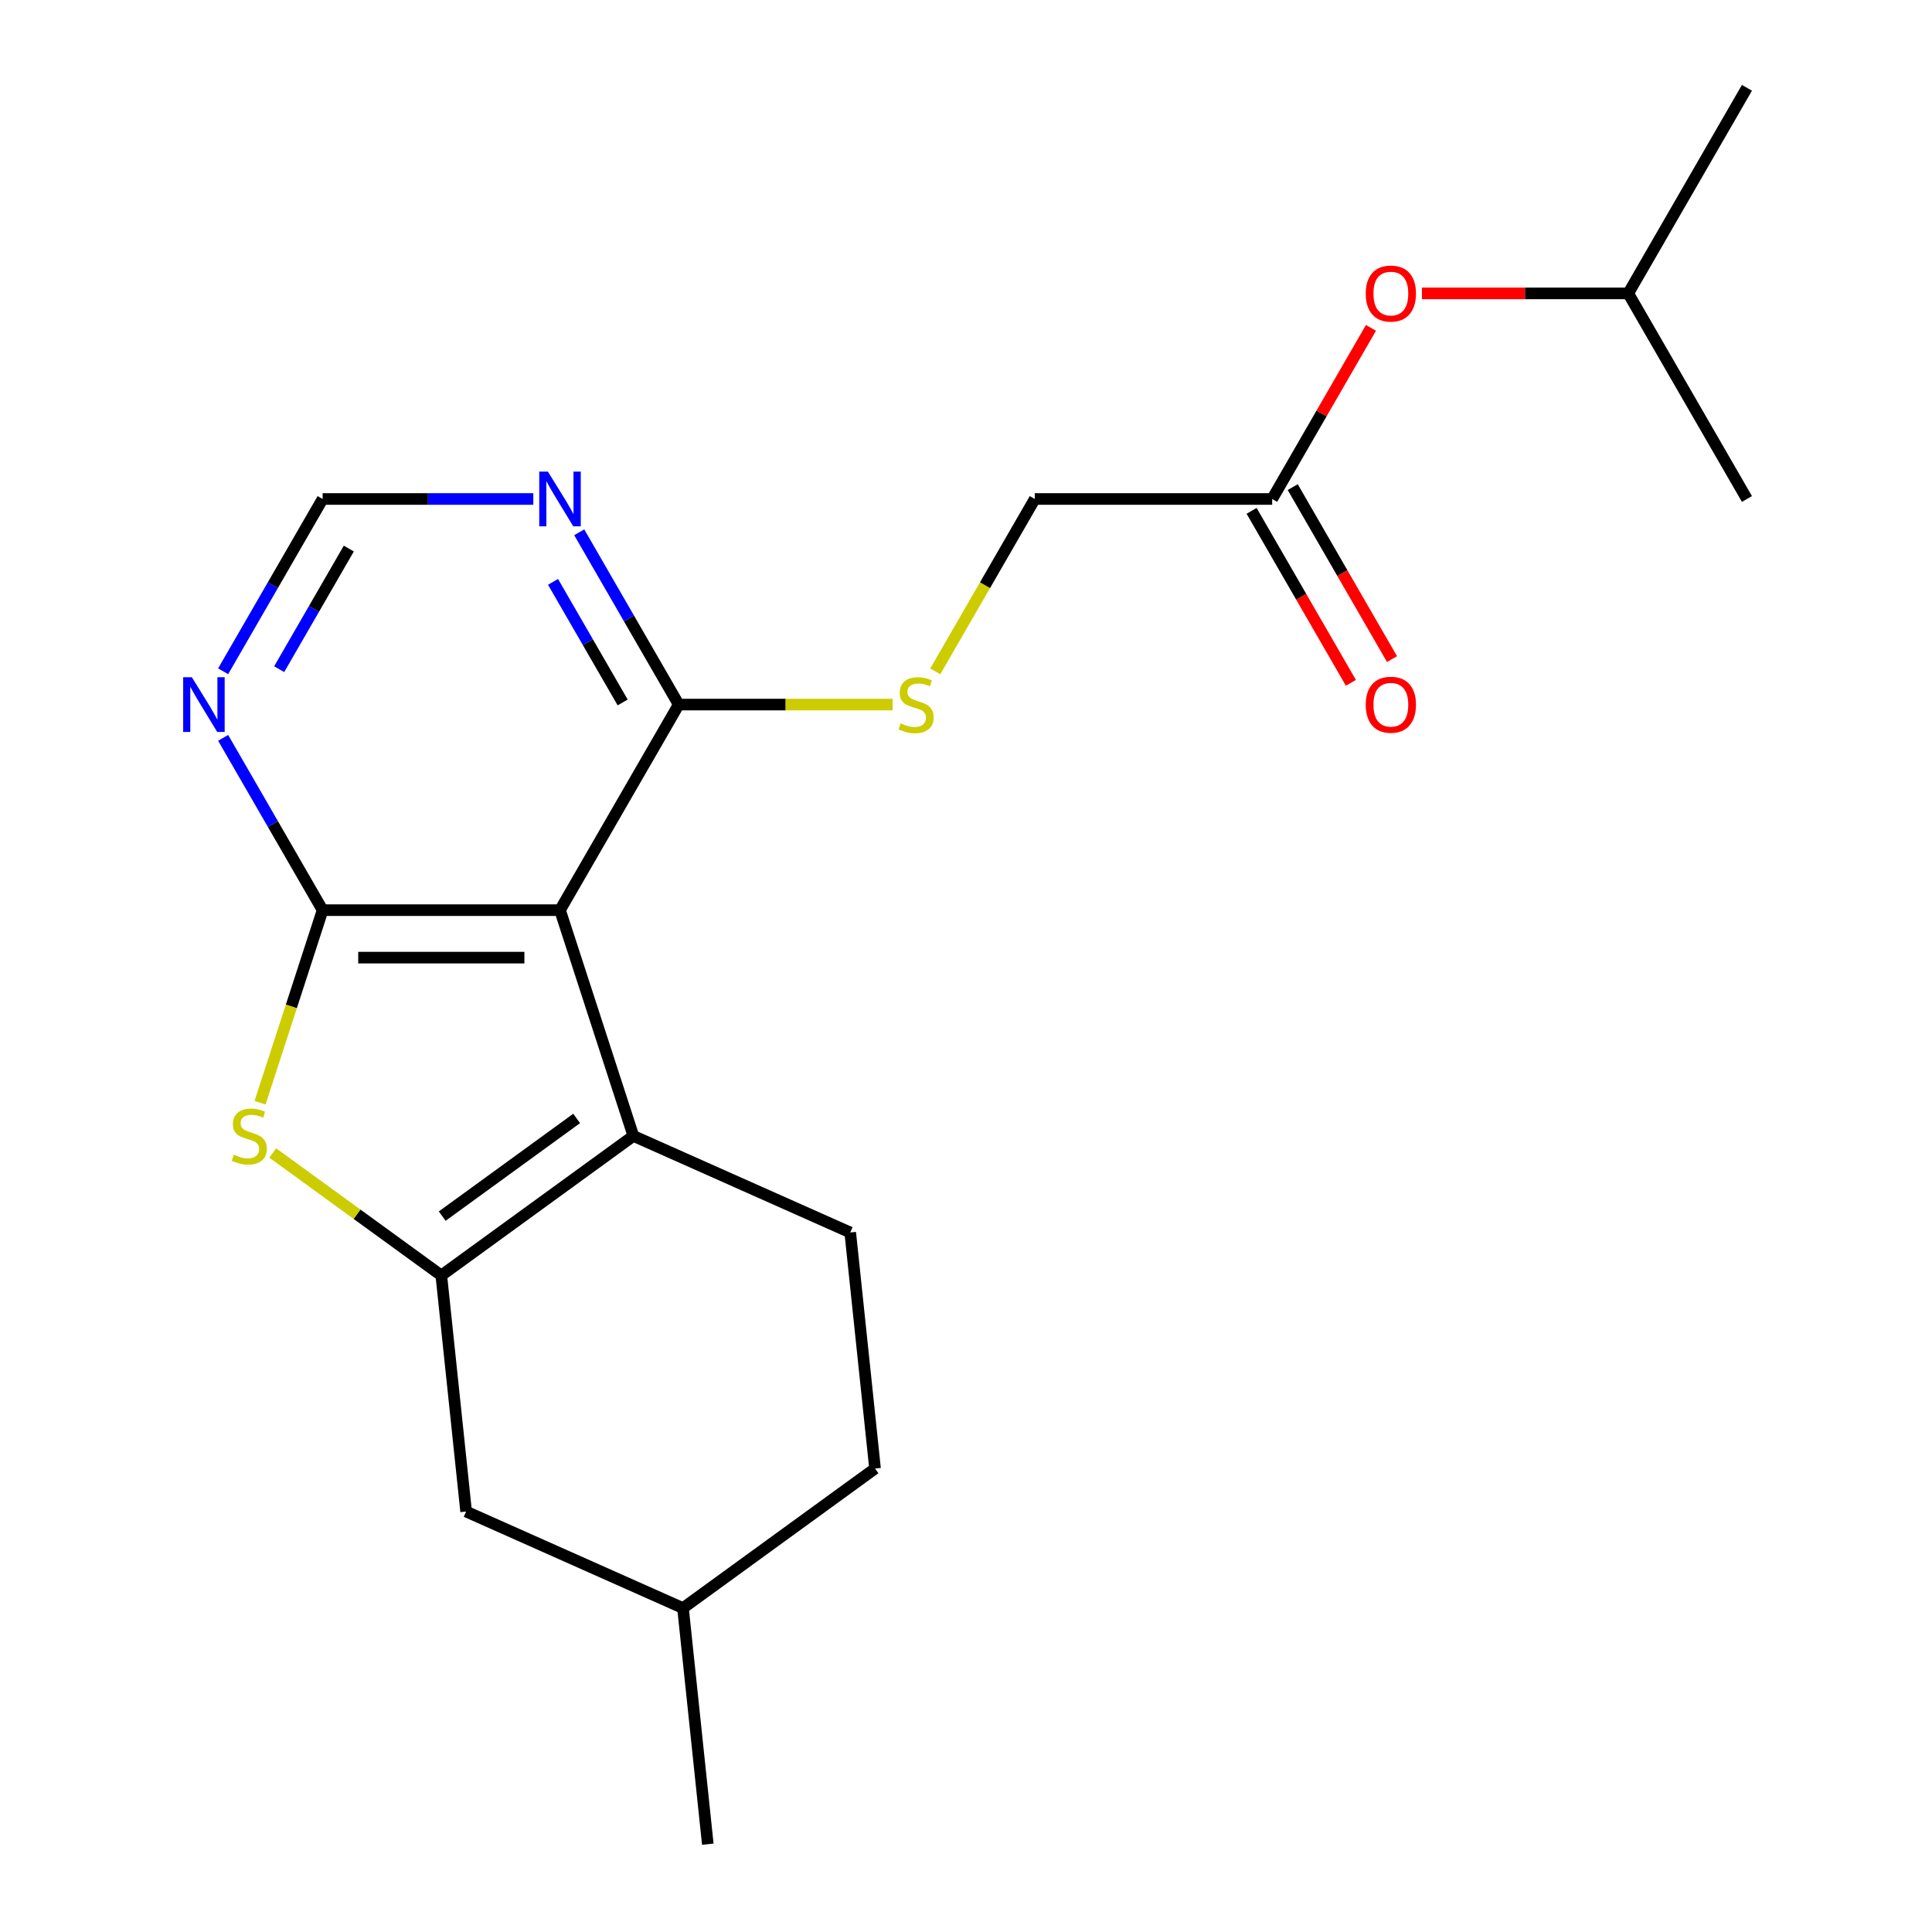 <?xml version='1.0' encoding='iso-8859-1'?>
<svg version='1.1' baseProfile='full'
              xmlns='http://www.w3.org/2000/svg'
                      xmlns:rdkit='http://www.rdkit.org/xml'
                      xmlns:xlink='http://www.w3.org/1999/xlink'
                  xml:space='preserve'
width='1000px' height='1000px' viewBox='0 0 1000 1000'>
<!-- END OF HEADER -->
<rect style='opacity:1.0;fill:#FFFFFF;stroke:none' width='1000' height='1000' x='0' y='0'> </rect>
<path class='bond-0' d='M 166.986,471.093 L 289.857,471.093' style='fill:none;fill-rule:evenodd;stroke:#000000;stroke-width:6px;stroke-linecap:butt;stroke-linejoin:miter;stroke-opacity:1' />
<path class='bond-0' d='M 185.416,495.668 L 271.426,495.668' style='fill:none;fill-rule:evenodd;stroke:#000000;stroke-width:6px;stroke-linecap:butt;stroke-linejoin:miter;stroke-opacity:1' />
<path class='bond-3' d='M 166.986,471.093 L 150.794,520.926' style='fill:none;fill-rule:evenodd;stroke:#000000;stroke-width:6px;stroke-linecap:butt;stroke-linejoin:miter;stroke-opacity:1' />
<path class='bond-3' d='M 150.794,520.926 L 134.602,570.759' style='fill:none;fill-rule:evenodd;stroke:#CCCC00;stroke-width:6px;stroke-linecap:butt;stroke-linejoin:miter;stroke-opacity:1' />
<path class='bond-5' d='M 166.986,471.093 L 141.242,426.504' style='fill:none;fill-rule:evenodd;stroke:#000000;stroke-width:6px;stroke-linecap:butt;stroke-linejoin:miter;stroke-opacity:1' />
<path class='bond-5' d='M 141.242,426.504 L 115.499,381.915' style='fill:none;fill-rule:evenodd;stroke:#0000FF;stroke-width:6px;stroke-linecap:butt;stroke-linejoin:miter;stroke-opacity:1' />
<path class='bond-2' d='M 289.857,471.093 L 327.826,587.951' style='fill:none;fill-rule:evenodd;stroke:#000000;stroke-width:6px;stroke-linecap:butt;stroke-linejoin:miter;stroke-opacity:1' />
<path class='bond-4' d='M 289.857,471.093 L 351.293,364.684' style='fill:none;fill-rule:evenodd;stroke:#000000;stroke-width:6px;stroke-linecap:butt;stroke-linejoin:miter;stroke-opacity:1' />
<path class='bond-1' d='M 228.421,660.173 L 184.795,628.476' style='fill:none;fill-rule:evenodd;stroke:#000000;stroke-width:6px;stroke-linecap:butt;stroke-linejoin:miter;stroke-opacity:1' />
<path class='bond-1' d='M 184.795,628.476 L 141.168,596.78' style='fill:none;fill-rule:evenodd;stroke:#CCCC00;stroke-width:6px;stroke-linecap:butt;stroke-linejoin:miter;stroke-opacity:1' />
<path class='bond-10' d='M 228.421,660.173 L 241.265,782.371' style='fill:none;fill-rule:evenodd;stroke:#000000;stroke-width:6px;stroke-linecap:butt;stroke-linejoin:miter;stroke-opacity:1' />
<path class='bond-21' d='M 228.421,660.173 L 327.826,587.951' style='fill:none;fill-rule:evenodd;stroke:#000000;stroke-width:6px;stroke-linecap:butt;stroke-linejoin:miter;stroke-opacity:1' />
<path class='bond-21' d='M 228.888,629.458 L 298.471,578.903' style='fill:none;fill-rule:evenodd;stroke:#000000;stroke-width:6px;stroke-linecap:butt;stroke-linejoin:miter;stroke-opacity:1' />
<path class='bond-7' d='M 327.826,587.951 L 440.075,637.927' style='fill:none;fill-rule:evenodd;stroke:#000000;stroke-width:6px;stroke-linecap:butt;stroke-linejoin:miter;stroke-opacity:1' />
<path class='bond-8' d='M 351.293,364.684 L 406.652,364.684' style='fill:none;fill-rule:evenodd;stroke:#000000;stroke-width:6px;stroke-linecap:butt;stroke-linejoin:miter;stroke-opacity:1' />
<path class='bond-8' d='M 406.652,364.684 L 462.012,364.684' style='fill:none;fill-rule:evenodd;stroke:#CCCC00;stroke-width:6px;stroke-linecap:butt;stroke-linejoin:miter;stroke-opacity:1' />
<path class='bond-22' d='M 351.293,364.684 L 325.549,320.095' style='fill:none;fill-rule:evenodd;stroke:#000000;stroke-width:6px;stroke-linecap:butt;stroke-linejoin:miter;stroke-opacity:1' />
<path class='bond-22' d='M 325.549,320.095 L 299.806,275.506' style='fill:none;fill-rule:evenodd;stroke:#0000FF;stroke-width:6px;stroke-linecap:butt;stroke-linejoin:miter;stroke-opacity:1' />
<path class='bond-22' d='M 322.288,363.594 L 304.267,332.382' style='fill:none;fill-rule:evenodd;stroke:#000000;stroke-width:6px;stroke-linecap:butt;stroke-linejoin:miter;stroke-opacity:1' />
<path class='bond-22' d='M 304.267,332.382 L 286.247,301.17' style='fill:none;fill-rule:evenodd;stroke:#0000FF;stroke-width:6px;stroke-linecap:butt;stroke-linejoin:miter;stroke-opacity:1' />
<path class='bond-9' d='M 115.499,347.452 L 141.242,302.863' style='fill:none;fill-rule:evenodd;stroke:#0000FF;stroke-width:6px;stroke-linecap:butt;stroke-linejoin:miter;stroke-opacity:1' />
<path class='bond-9' d='M 141.242,302.863 L 166.986,258.274' style='fill:none;fill-rule:evenodd;stroke:#000000;stroke-width:6px;stroke-linecap:butt;stroke-linejoin:miter;stroke-opacity:1' />
<path class='bond-9' d='M 144.504,346.362 L 162.524,315.15' style='fill:none;fill-rule:evenodd;stroke:#0000FF;stroke-width:6px;stroke-linecap:butt;stroke-linejoin:miter;stroke-opacity:1' />
<path class='bond-9' d='M 162.524,315.15 L 180.545,283.938' style='fill:none;fill-rule:evenodd;stroke:#000000;stroke-width:6px;stroke-linecap:butt;stroke-linejoin:miter;stroke-opacity:1' />
<path class='bond-6' d='M 276.045,258.274 L 221.515,258.274' style='fill:none;fill-rule:evenodd;stroke:#0000FF;stroke-width:6px;stroke-linecap:butt;stroke-linejoin:miter;stroke-opacity:1' />
<path class='bond-6' d='M 221.515,258.274 L 166.986,258.274' style='fill:none;fill-rule:evenodd;stroke:#000000;stroke-width:6px;stroke-linecap:butt;stroke-linejoin:miter;stroke-opacity:1' />
<path class='bond-15' d='M 440.075,637.927 L 452.918,760.125' style='fill:none;fill-rule:evenodd;stroke:#000000;stroke-width:6px;stroke-linecap:butt;stroke-linejoin:miter;stroke-opacity:1' />
<path class='bond-14' d='M 484.09,347.492 L 509.845,302.883' style='fill:none;fill-rule:evenodd;stroke:#CCCC00;stroke-width:6px;stroke-linecap:butt;stroke-linejoin:miter;stroke-opacity:1' />
<path class='bond-14' d='M 509.845,302.883 L 535.6,258.274' style='fill:none;fill-rule:evenodd;stroke:#000000;stroke-width:6px;stroke-linecap:butt;stroke-linejoin:miter;stroke-opacity:1' />
<path class='bond-16' d='M 241.265,782.371 L 353.513,832.347' style='fill:none;fill-rule:evenodd;stroke:#000000;stroke-width:6px;stroke-linecap:butt;stroke-linejoin:miter;stroke-opacity:1' />
<path class='bond-11' d='M 658.471,258.274 L 535.6,258.274' style='fill:none;fill-rule:evenodd;stroke:#000000;stroke-width:6px;stroke-linecap:butt;stroke-linejoin:miter;stroke-opacity:1' />
<path class='bond-12' d='M 647.83,264.417 L 673.527,308.926' style='fill:none;fill-rule:evenodd;stroke:#000000;stroke-width:6px;stroke-linecap:butt;stroke-linejoin:miter;stroke-opacity:1' />
<path class='bond-12' d='M 673.527,308.926 L 699.224,353.435' style='fill:none;fill-rule:evenodd;stroke:#FF0000;stroke-width:6px;stroke-linecap:butt;stroke-linejoin:miter;stroke-opacity:1' />
<path class='bond-12' d='M 669.112,252.13 L 694.809,296.639' style='fill:none;fill-rule:evenodd;stroke:#000000;stroke-width:6px;stroke-linecap:butt;stroke-linejoin:miter;stroke-opacity:1' />
<path class='bond-12' d='M 694.809,296.639 L 720.506,341.148' style='fill:none;fill-rule:evenodd;stroke:#FF0000;stroke-width:6px;stroke-linecap:butt;stroke-linejoin:miter;stroke-opacity:1' />
<path class='bond-13' d='M 658.471,258.274 L 684.041,213.985' style='fill:none;fill-rule:evenodd;stroke:#000000;stroke-width:6px;stroke-linecap:butt;stroke-linejoin:miter;stroke-opacity:1' />
<path class='bond-13' d='M 684.041,213.985 L 709.611,169.696' style='fill:none;fill-rule:evenodd;stroke:#FF0000;stroke-width:6px;stroke-linecap:butt;stroke-linejoin:miter;stroke-opacity:1' />
<path class='bond-17' d='M 735.978,151.864 L 789.378,151.864' style='fill:none;fill-rule:evenodd;stroke:#FF0000;stroke-width:6px;stroke-linecap:butt;stroke-linejoin:miter;stroke-opacity:1' />
<path class='bond-17' d='M 789.378,151.864 L 842.778,151.864' style='fill:none;fill-rule:evenodd;stroke:#000000;stroke-width:6px;stroke-linecap:butt;stroke-linejoin:miter;stroke-opacity:1' />
<path class='bond-23' d='M 452.918,760.125 L 353.513,832.347' style='fill:none;fill-rule:evenodd;stroke:#000000;stroke-width:6px;stroke-linecap:butt;stroke-linejoin:miter;stroke-opacity:1' />
<path class='bond-18' d='M 353.513,832.347 L 366.357,954.545' style='fill:none;fill-rule:evenodd;stroke:#000000;stroke-width:6px;stroke-linecap:butt;stroke-linejoin:miter;stroke-opacity:1' />
<path class='bond-19' d='M 842.778,151.864 L 904.214,45.455' style='fill:none;fill-rule:evenodd;stroke:#000000;stroke-width:6px;stroke-linecap:butt;stroke-linejoin:miter;stroke-opacity:1' />
<path class='bond-20' d='M 842.778,151.864 L 904.214,258.274' style='fill:none;fill-rule:evenodd;stroke:#000000;stroke-width:6px;stroke-linecap:butt;stroke-linejoin:miter;stroke-opacity:1' />
<path  class='atom-4' d='M 121.016 597.671
Q 121.336 597.791, 122.656 598.351
Q 123.976 598.911, 125.416 599.271
Q 126.896 599.591, 128.336 599.591
Q 131.016 599.591, 132.576 598.311
Q 134.136 596.991, 134.136 594.711
Q 134.136 593.151, 133.336 592.191
Q 132.576 591.231, 131.376 590.711
Q 130.176 590.191, 128.176 589.591
Q 125.656 588.831, 124.136 588.111
Q 122.656 587.391, 121.576 585.871
Q 120.536 584.351, 120.536 581.791
Q 120.536 578.231, 122.936 576.031
Q 125.376 573.831, 130.176 573.831
Q 133.456 573.831, 137.176 575.391
L 136.256 578.471
Q 132.856 577.071, 130.296 577.071
Q 127.536 577.071, 126.016 578.231
Q 124.496 579.351, 124.536 581.311
Q 124.536 582.831, 125.296 583.751
Q 126.096 584.671, 127.216 585.191
Q 128.376 585.711, 130.296 586.311
Q 132.856 587.111, 134.376 587.911
Q 135.896 588.711, 136.976 590.351
Q 138.096 591.951, 138.096 594.711
Q 138.096 598.631, 135.456 600.751
Q 132.856 602.831, 128.496 602.831
Q 125.976 602.831, 124.056 602.271
Q 122.176 601.751, 119.936 600.831
L 121.016 597.671
' fill='#CCCC00'/>
<path  class='atom-6' d='M 99.29 350.524
L 108.57 365.524
Q 109.49 367.004, 110.97 369.684
Q 112.45 372.364, 112.53 372.524
L 112.53 350.524
L 116.29 350.524
L 116.29 378.844
L 112.41 378.844
L 102.45 362.444
Q 101.29 360.524, 100.05 358.324
Q 98.85 356.124, 98.49 355.444
L 98.49 378.844
L 94.81 378.844
L 94.81 350.524
L 99.29 350.524
' fill='#0000FF'/>
<path  class='atom-7' d='M 283.597 244.114
L 292.877 259.114
Q 293.797 260.594, 295.277 263.274
Q 296.757 265.954, 296.837 266.114
L 296.837 244.114
L 300.597 244.114
L 300.597 272.434
L 296.717 272.434
L 286.757 256.034
Q 285.597 254.114, 284.357 251.914
Q 283.157 249.714, 282.797 249.034
L 282.797 272.434
L 279.117 272.434
L 279.117 244.114
L 283.597 244.114
' fill='#0000FF'/>
<path  class='atom-9' d='M 466.164 374.404
Q 466.484 374.524, 467.804 375.084
Q 469.124 375.644, 470.564 376.004
Q 472.044 376.324, 473.484 376.324
Q 476.164 376.324, 477.724 375.044
Q 479.284 373.724, 479.284 371.444
Q 479.284 369.884, 478.484 368.924
Q 477.724 367.964, 476.524 367.444
Q 475.324 366.924, 473.324 366.324
Q 470.804 365.564, 469.284 364.844
Q 467.804 364.124, 466.724 362.604
Q 465.684 361.084, 465.684 358.524
Q 465.684 354.964, 468.084 352.764
Q 470.524 350.564, 475.324 350.564
Q 478.604 350.564, 482.324 352.124
L 481.404 355.204
Q 478.004 353.804, 475.444 353.804
Q 472.684 353.804, 471.164 354.964
Q 469.644 356.084, 469.684 358.044
Q 469.684 359.564, 470.444 360.484
Q 471.244 361.404, 472.364 361.924
Q 473.524 362.444, 475.444 363.044
Q 478.004 363.844, 479.524 364.644
Q 481.044 365.444, 482.124 367.084
Q 483.244 368.684, 483.244 371.444
Q 483.244 375.364, 480.604 377.484
Q 478.004 379.564, 473.644 379.564
Q 471.124 379.564, 469.204 379.004
Q 467.324 378.484, 465.084 377.564
L 466.164 374.404
' fill='#CCCC00'/>
<path  class='atom-13' d='M 706.907 364.764
Q 706.907 357.964, 710.267 354.164
Q 713.627 350.364, 719.907 350.364
Q 726.187 350.364, 729.547 354.164
Q 732.907 357.964, 732.907 364.764
Q 732.907 371.644, 729.507 375.564
Q 726.107 379.444, 719.907 379.444
Q 713.667 379.444, 710.267 375.564
Q 706.907 371.684, 706.907 364.764
M 719.907 376.244
Q 724.227 376.244, 726.547 373.364
Q 728.907 370.444, 728.907 364.764
Q 728.907 359.204, 726.547 356.404
Q 724.227 353.564, 719.907 353.564
Q 715.587 353.564, 713.227 356.364
Q 710.907 359.164, 710.907 364.764
Q 710.907 370.484, 713.227 373.364
Q 715.587 376.244, 719.907 376.244
' fill='#FF0000'/>
<path  class='atom-14' d='M 706.907 151.944
Q 706.907 145.144, 710.267 141.344
Q 713.627 137.544, 719.907 137.544
Q 726.187 137.544, 729.547 141.344
Q 732.907 145.144, 732.907 151.944
Q 732.907 158.824, 729.507 162.744
Q 726.107 166.624, 719.907 166.624
Q 713.667 166.624, 710.267 162.744
Q 706.907 158.864, 706.907 151.944
M 719.907 163.424
Q 724.227 163.424, 726.547 160.544
Q 728.907 157.624, 728.907 151.944
Q 728.907 146.384, 726.547 143.584
Q 724.227 140.744, 719.907 140.744
Q 715.587 140.744, 713.227 143.544
Q 710.907 146.344, 710.907 151.944
Q 710.907 157.664, 713.227 160.544
Q 715.587 163.424, 719.907 163.424
' fill='#FF0000'/>
</svg>
